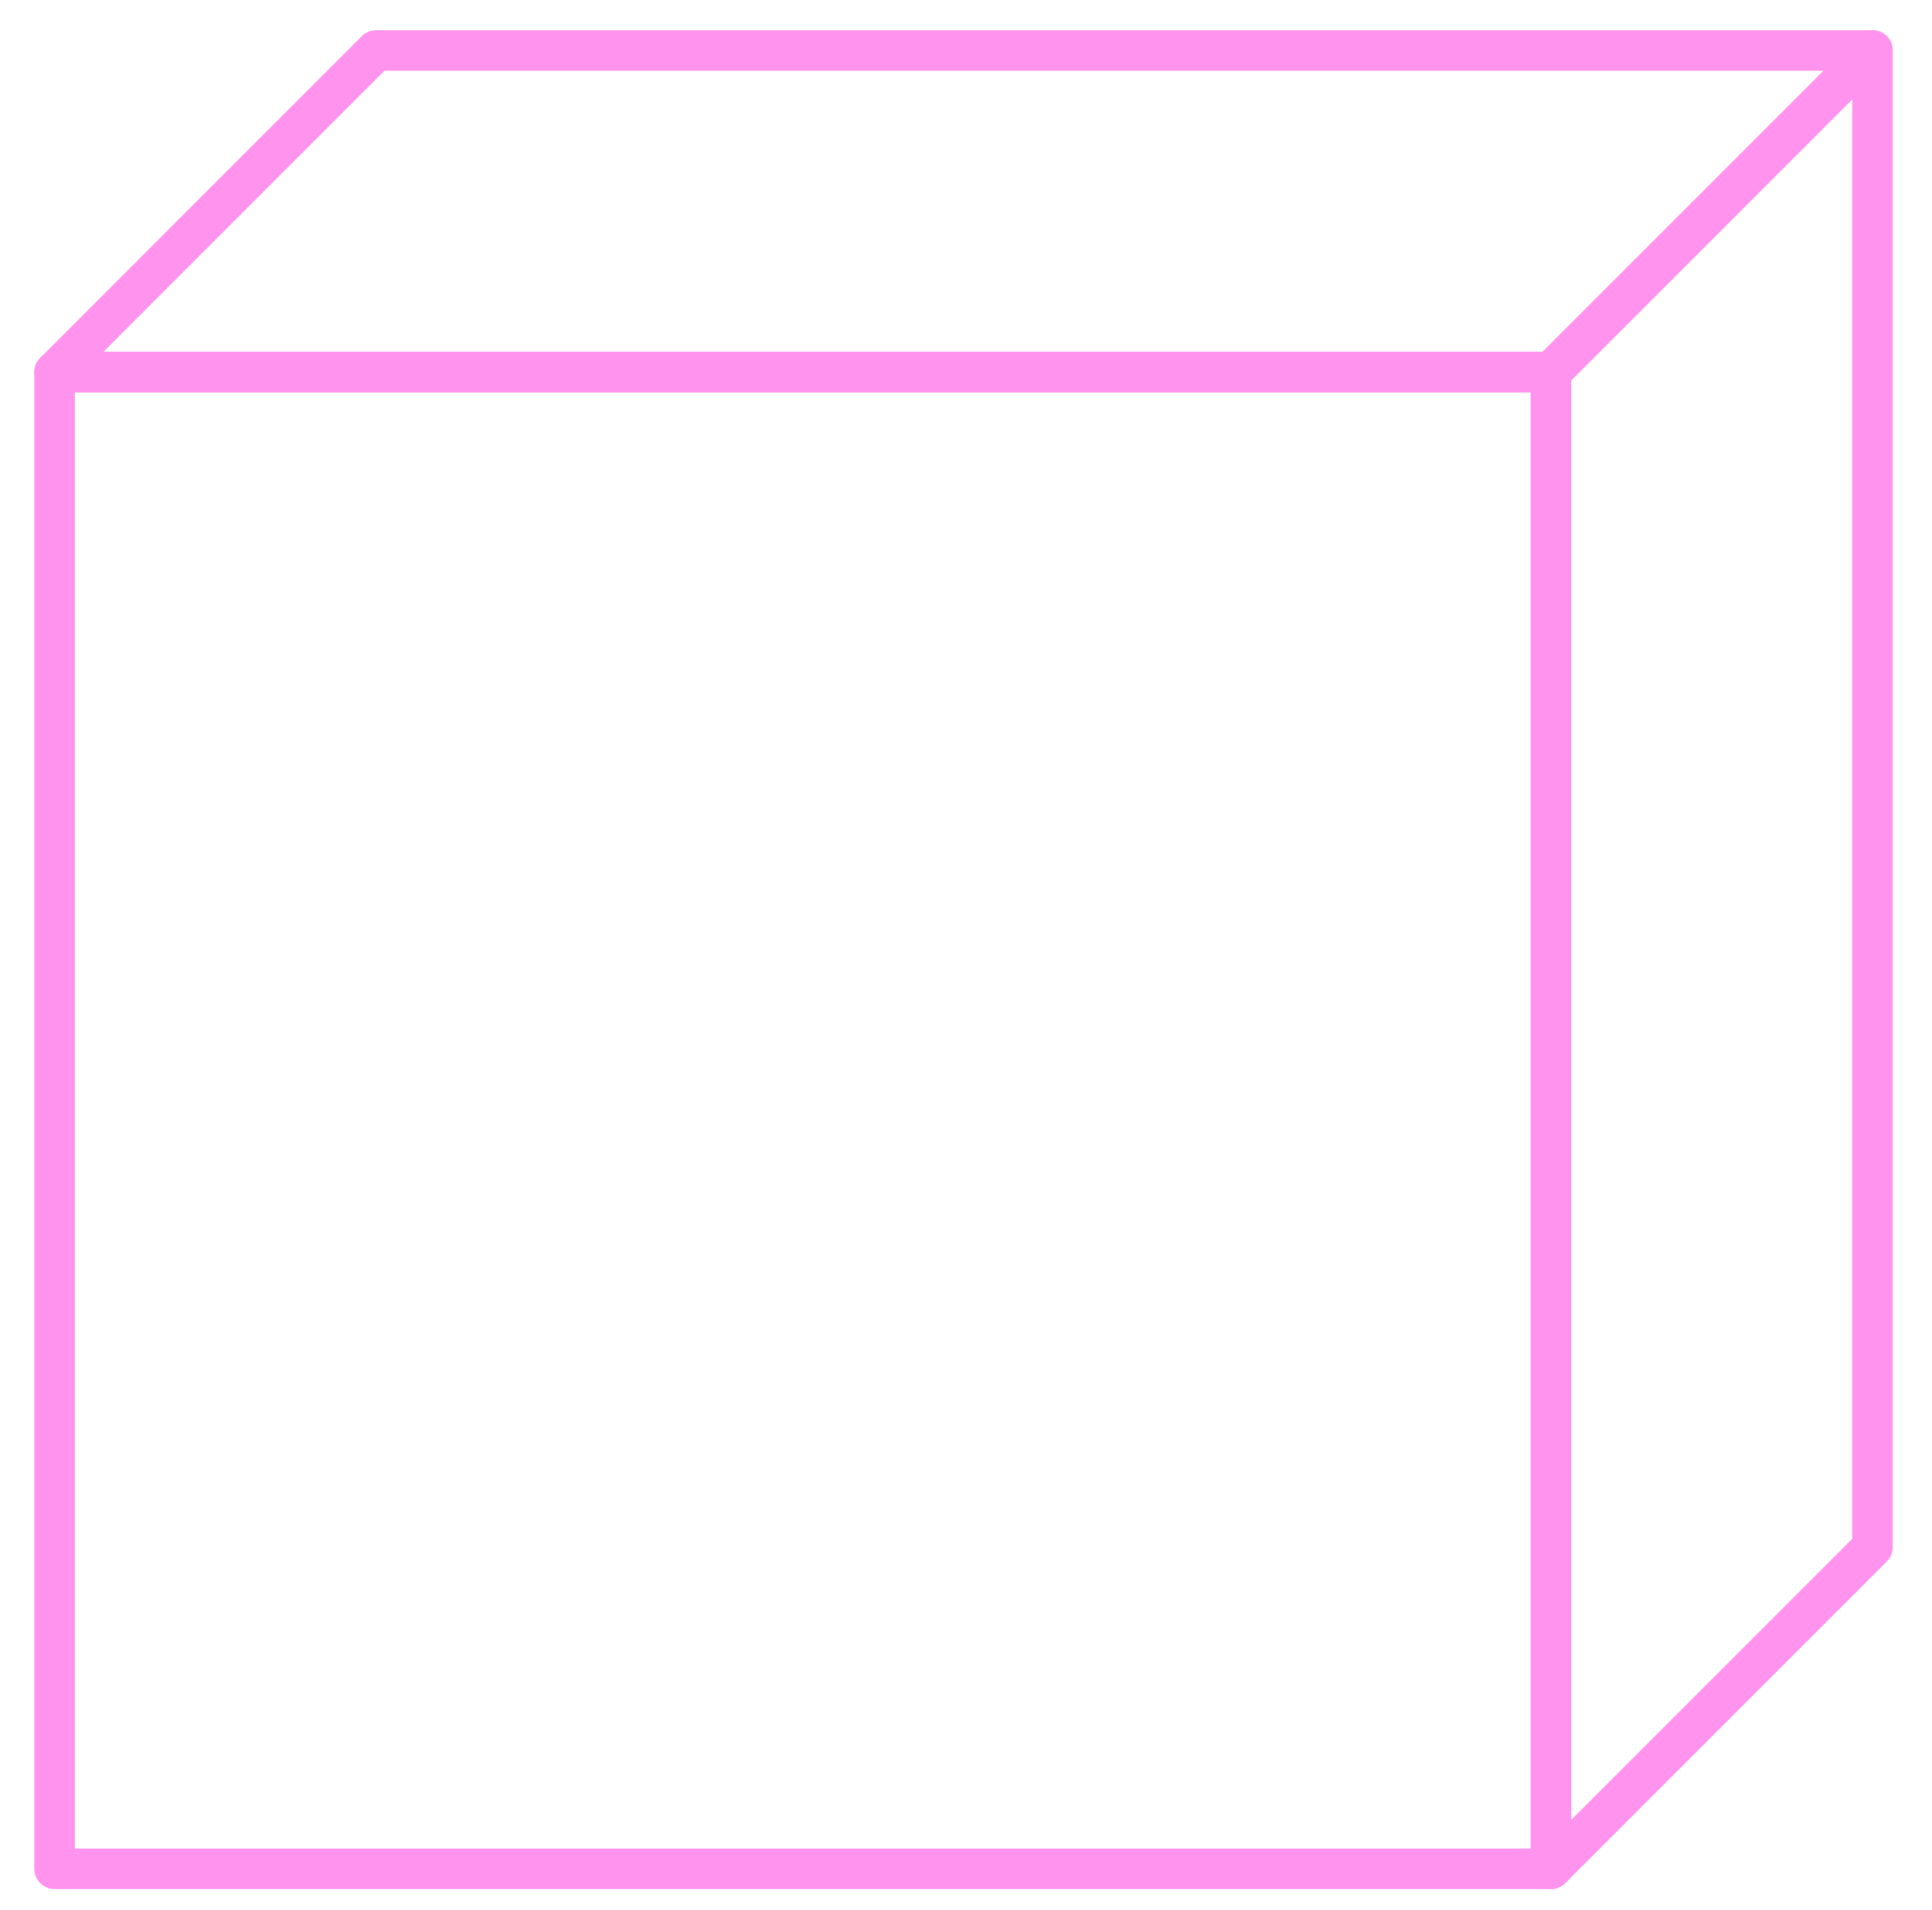 <?xml version="1.0" encoding="utf-8"?>
<!-- Generator: Adobe Illustrator 25.4.1, SVG Export Plug-In . SVG Version: 6.00 Build 0)  -->
<svg version="1.1" id="Mode_Isolation" xmlns="http://www.w3.org/2000/svg" xmlns:xlink="http://www.w3.org/1999/xlink" x="0px"
	 y="0px" viewBox="0 0 390.18 385.62" style="enable-background:new 0 0 390.18 385.62;" xml:space="preserve">
<style type="text/css">
	.st0{fill:#FF93EE;}
</style>
<g>
	<g>
		<path class="st0" d="M313.23,381.42H11.02c-2.26,0-4.09-1.83-4.09-4.09V75.12c0-2.26,1.83-4.09,4.09-4.09h302.21
			c2.26,0,4.09,1.83,4.09,4.09v302.21C317.31,379.59,315.48,381.42,313.23,381.42z M15.11,373.25h294.03V79.21H15.11V373.25z"/>
	</g>
	<g>
		<path class="st0" d="M313.23,79.21H11.02c-1.65,0-3.14-1-3.77-2.52c-0.63-1.53-0.28-3.28,0.89-4.45L73.06,7.31
			c0.77-0.77,1.8-1.2,2.89-1.2h302.21c1.65,0,3.14,1,3.77,2.52c0.63,1.53,0.28,3.28-0.89,4.45l-64.93,64.93
			C315.35,78.78,314.31,79.21,313.23,79.21z M20.88,71.04h290.65l56.76-56.76H77.64L20.88,71.04z"/>
	</g>
	<g>
		<path class="st0" d="M313.23,381.42c-0.53,0-1.06-0.1-1.56-0.31c-1.53-0.63-2.52-2.12-2.52-3.77V75.12c0-1.08,0.43-2.12,1.2-2.89
			l64.93-64.93c1.17-1.17,2.92-1.52,4.45-0.89c1.53,0.63,2.52,2.12,2.52,3.77V312.4c0,1.08-0.43,2.12-1.2,2.89l-64.93,64.93
			C315.33,381,314.29,381.42,313.23,381.42z M317.31,76.82v290.65l56.76-56.76V20.06L317.31,76.82z"/>
	</g>
</g>
</svg>
